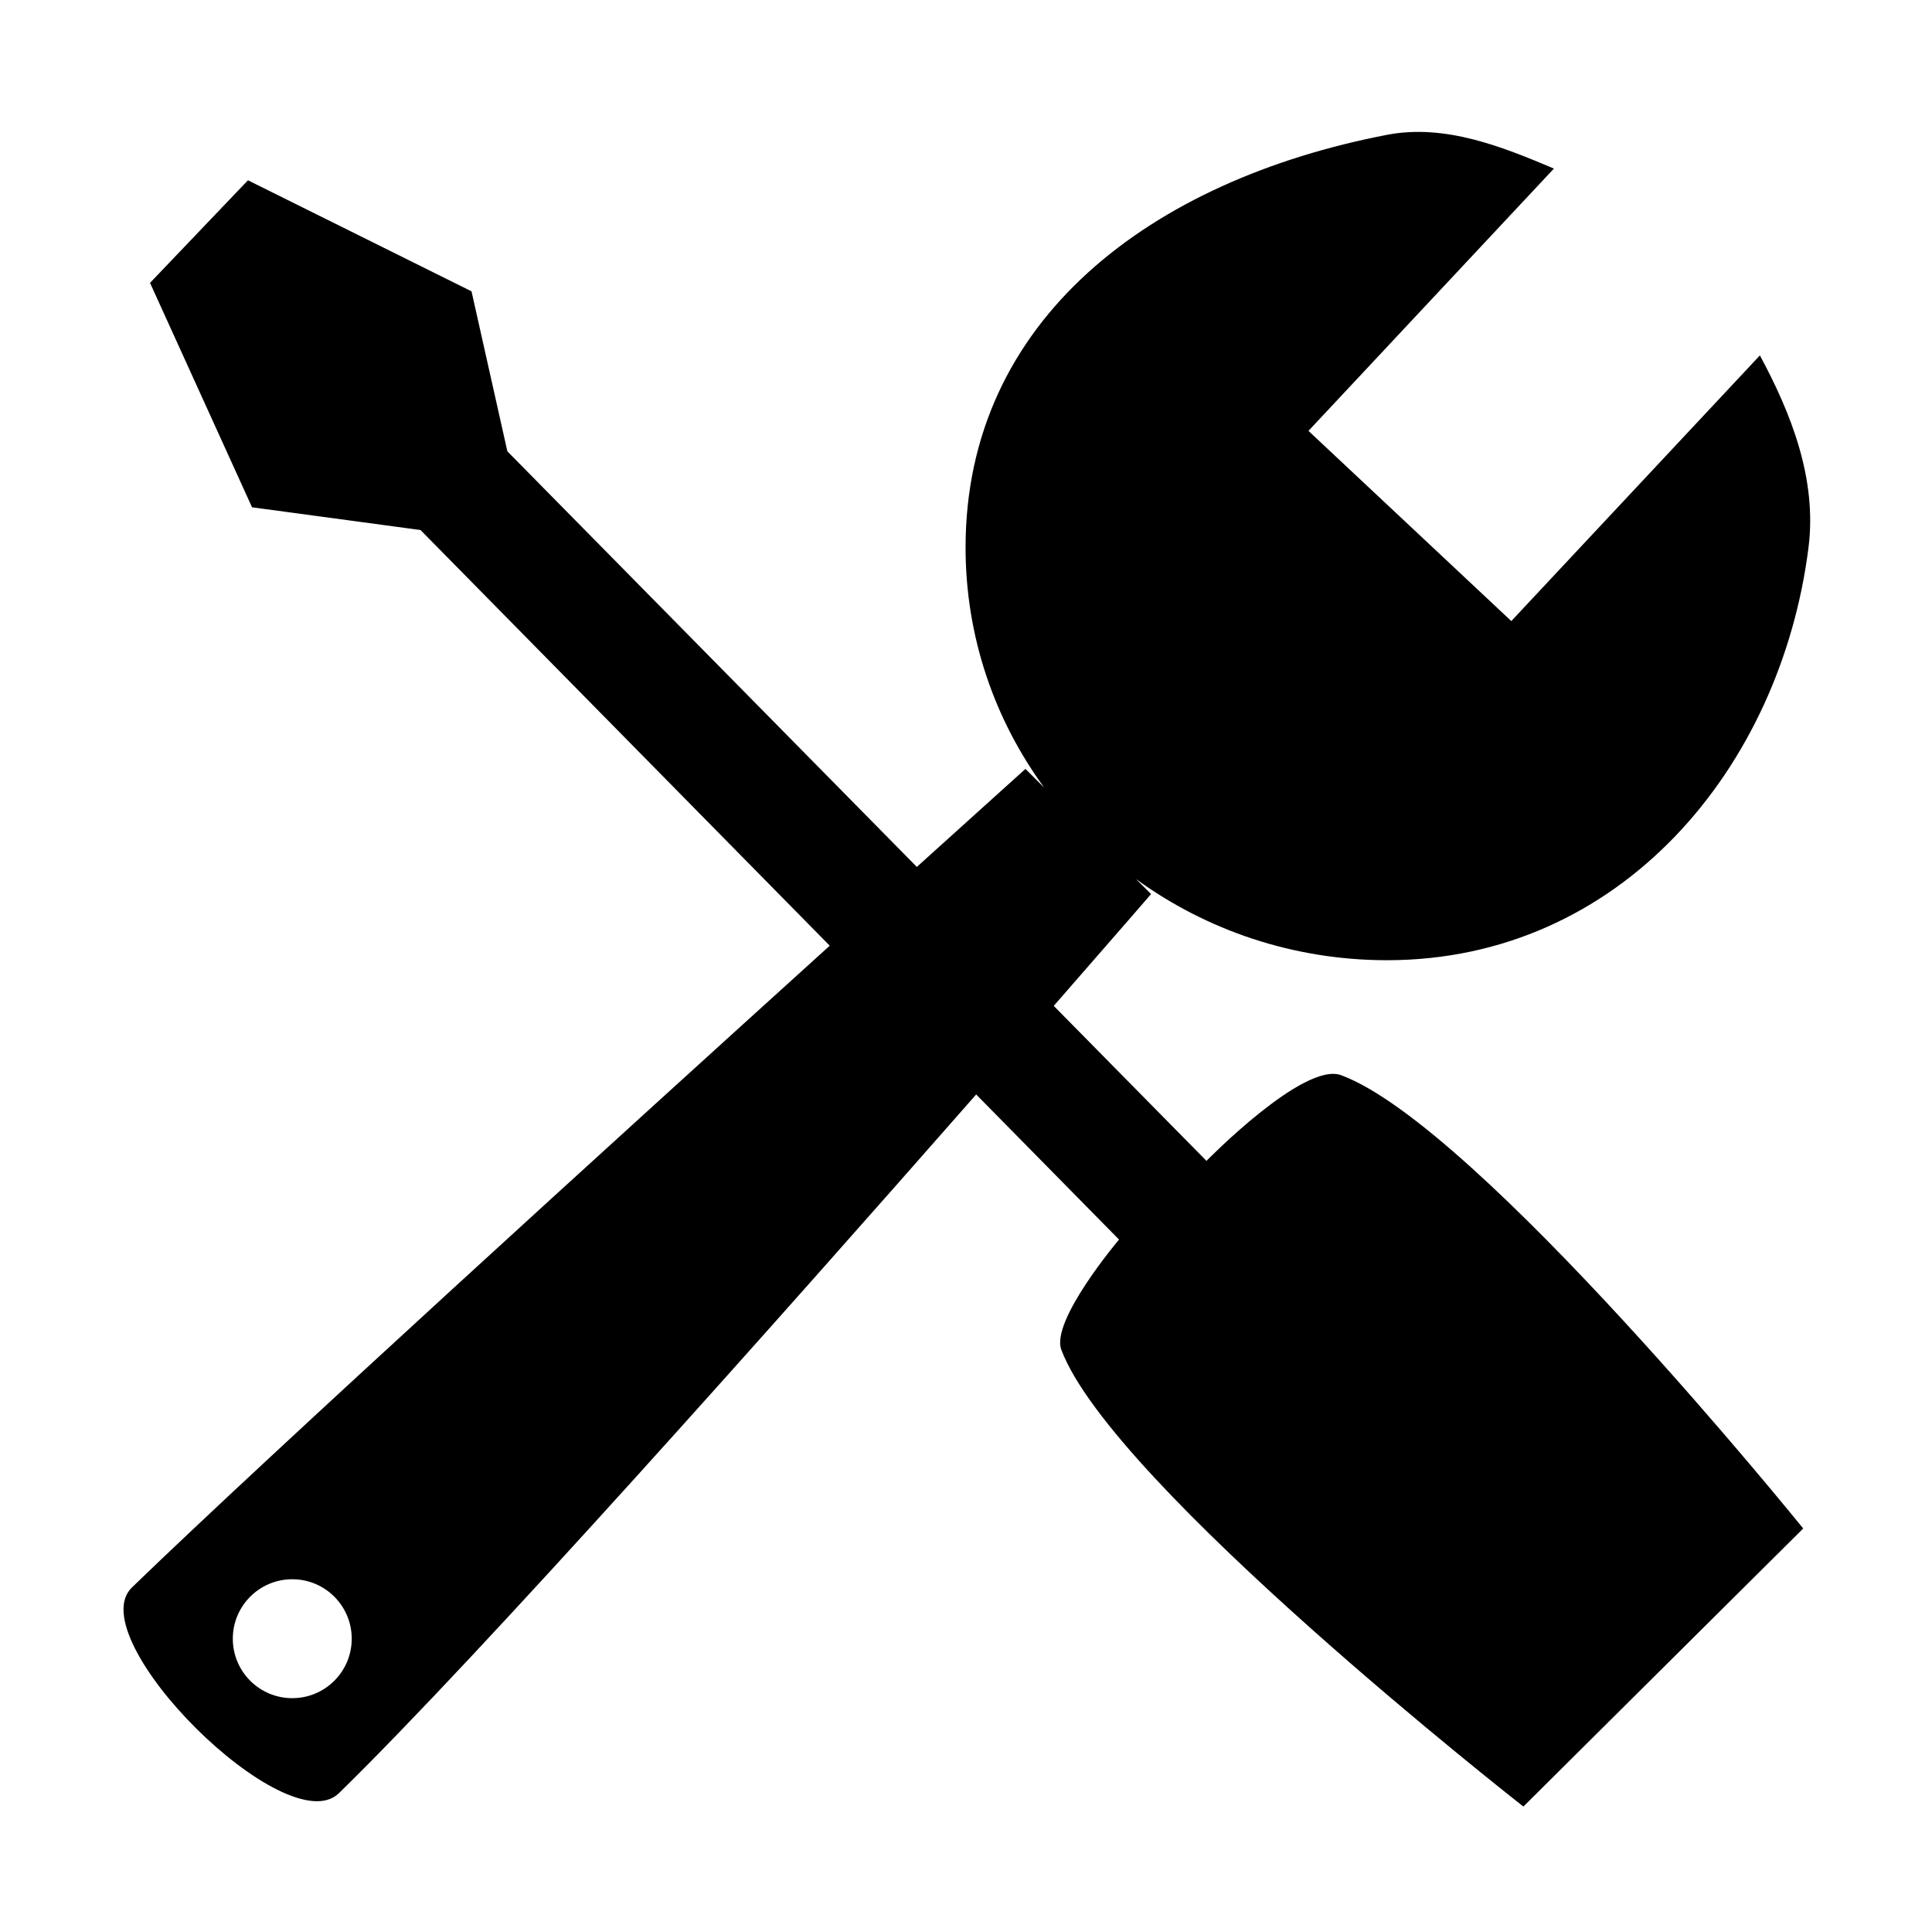 <?xml version="1.0" standalone="no"?><!DOCTYPE svg PUBLIC "-//W3C//DTD SVG 1.1//EN" "http://www.w3.org/Graphics/SVG/1.1/DTD/svg11.dtd"><svg t="1753347064567" class="icon" viewBox="0 0 1026 1024" version="1.1" xmlns="http://www.w3.org/2000/svg" p-id="4498" width="40.078" height="40" xmlns:xlink="http://www.w3.org/1999/xlink"><path d="M960.419 290.779c4.622-36.57-9.396-71.54-25.816-102.027L802.586 329.839 694.868 228.832 825.217 89.528c-27.188-11.497-57.7-23.889-88.622-17.93-125.306 24.148-223.824 98.132-223.824 219.18 0 47.57 15.481 91.596 41.77 127.522l-9.975-9.938s-22.359 20.132-57.676 52.049L269.442 239.699l-19.039-84.98L131.68 95.747l-52.008 54.486 54.175 119.187 89.47 12.074 217.317 220.763C324.62 607.301 143.546 772.033 70.072 843.074c-27.863 26.932 82.171 136.34 109.902 109.277 75.317-73.5 235.866-254.257 338.428-371.093l75.865 77.069s-36.446 43.048-30.648 58.51C590.552 788.66 809.006 959.44 809.006 959.44l148.598-147.67S784.967 597.96 712.216 571.026c-19.874-7.357-71.513 45.508-71.513 45.508L559.6 534.213c31.723-36.314 51.69-59.378 51.69-59.378l-8.034-8.005c37.245 27.095 83.378 43.132 133.341 43.132 123.613-0.002 208.96-101.6 223.822-219.183zM155.208 901.885c-17.442 0-31.577-14.136-31.577-31.577 0-17.44 14.134-31.578 31.577-31.578s31.577 14.138 31.577 31.578c0 17.44-14.135 31.577-31.577 31.577z" p-id="4499" fill="#000000"></path></svg>